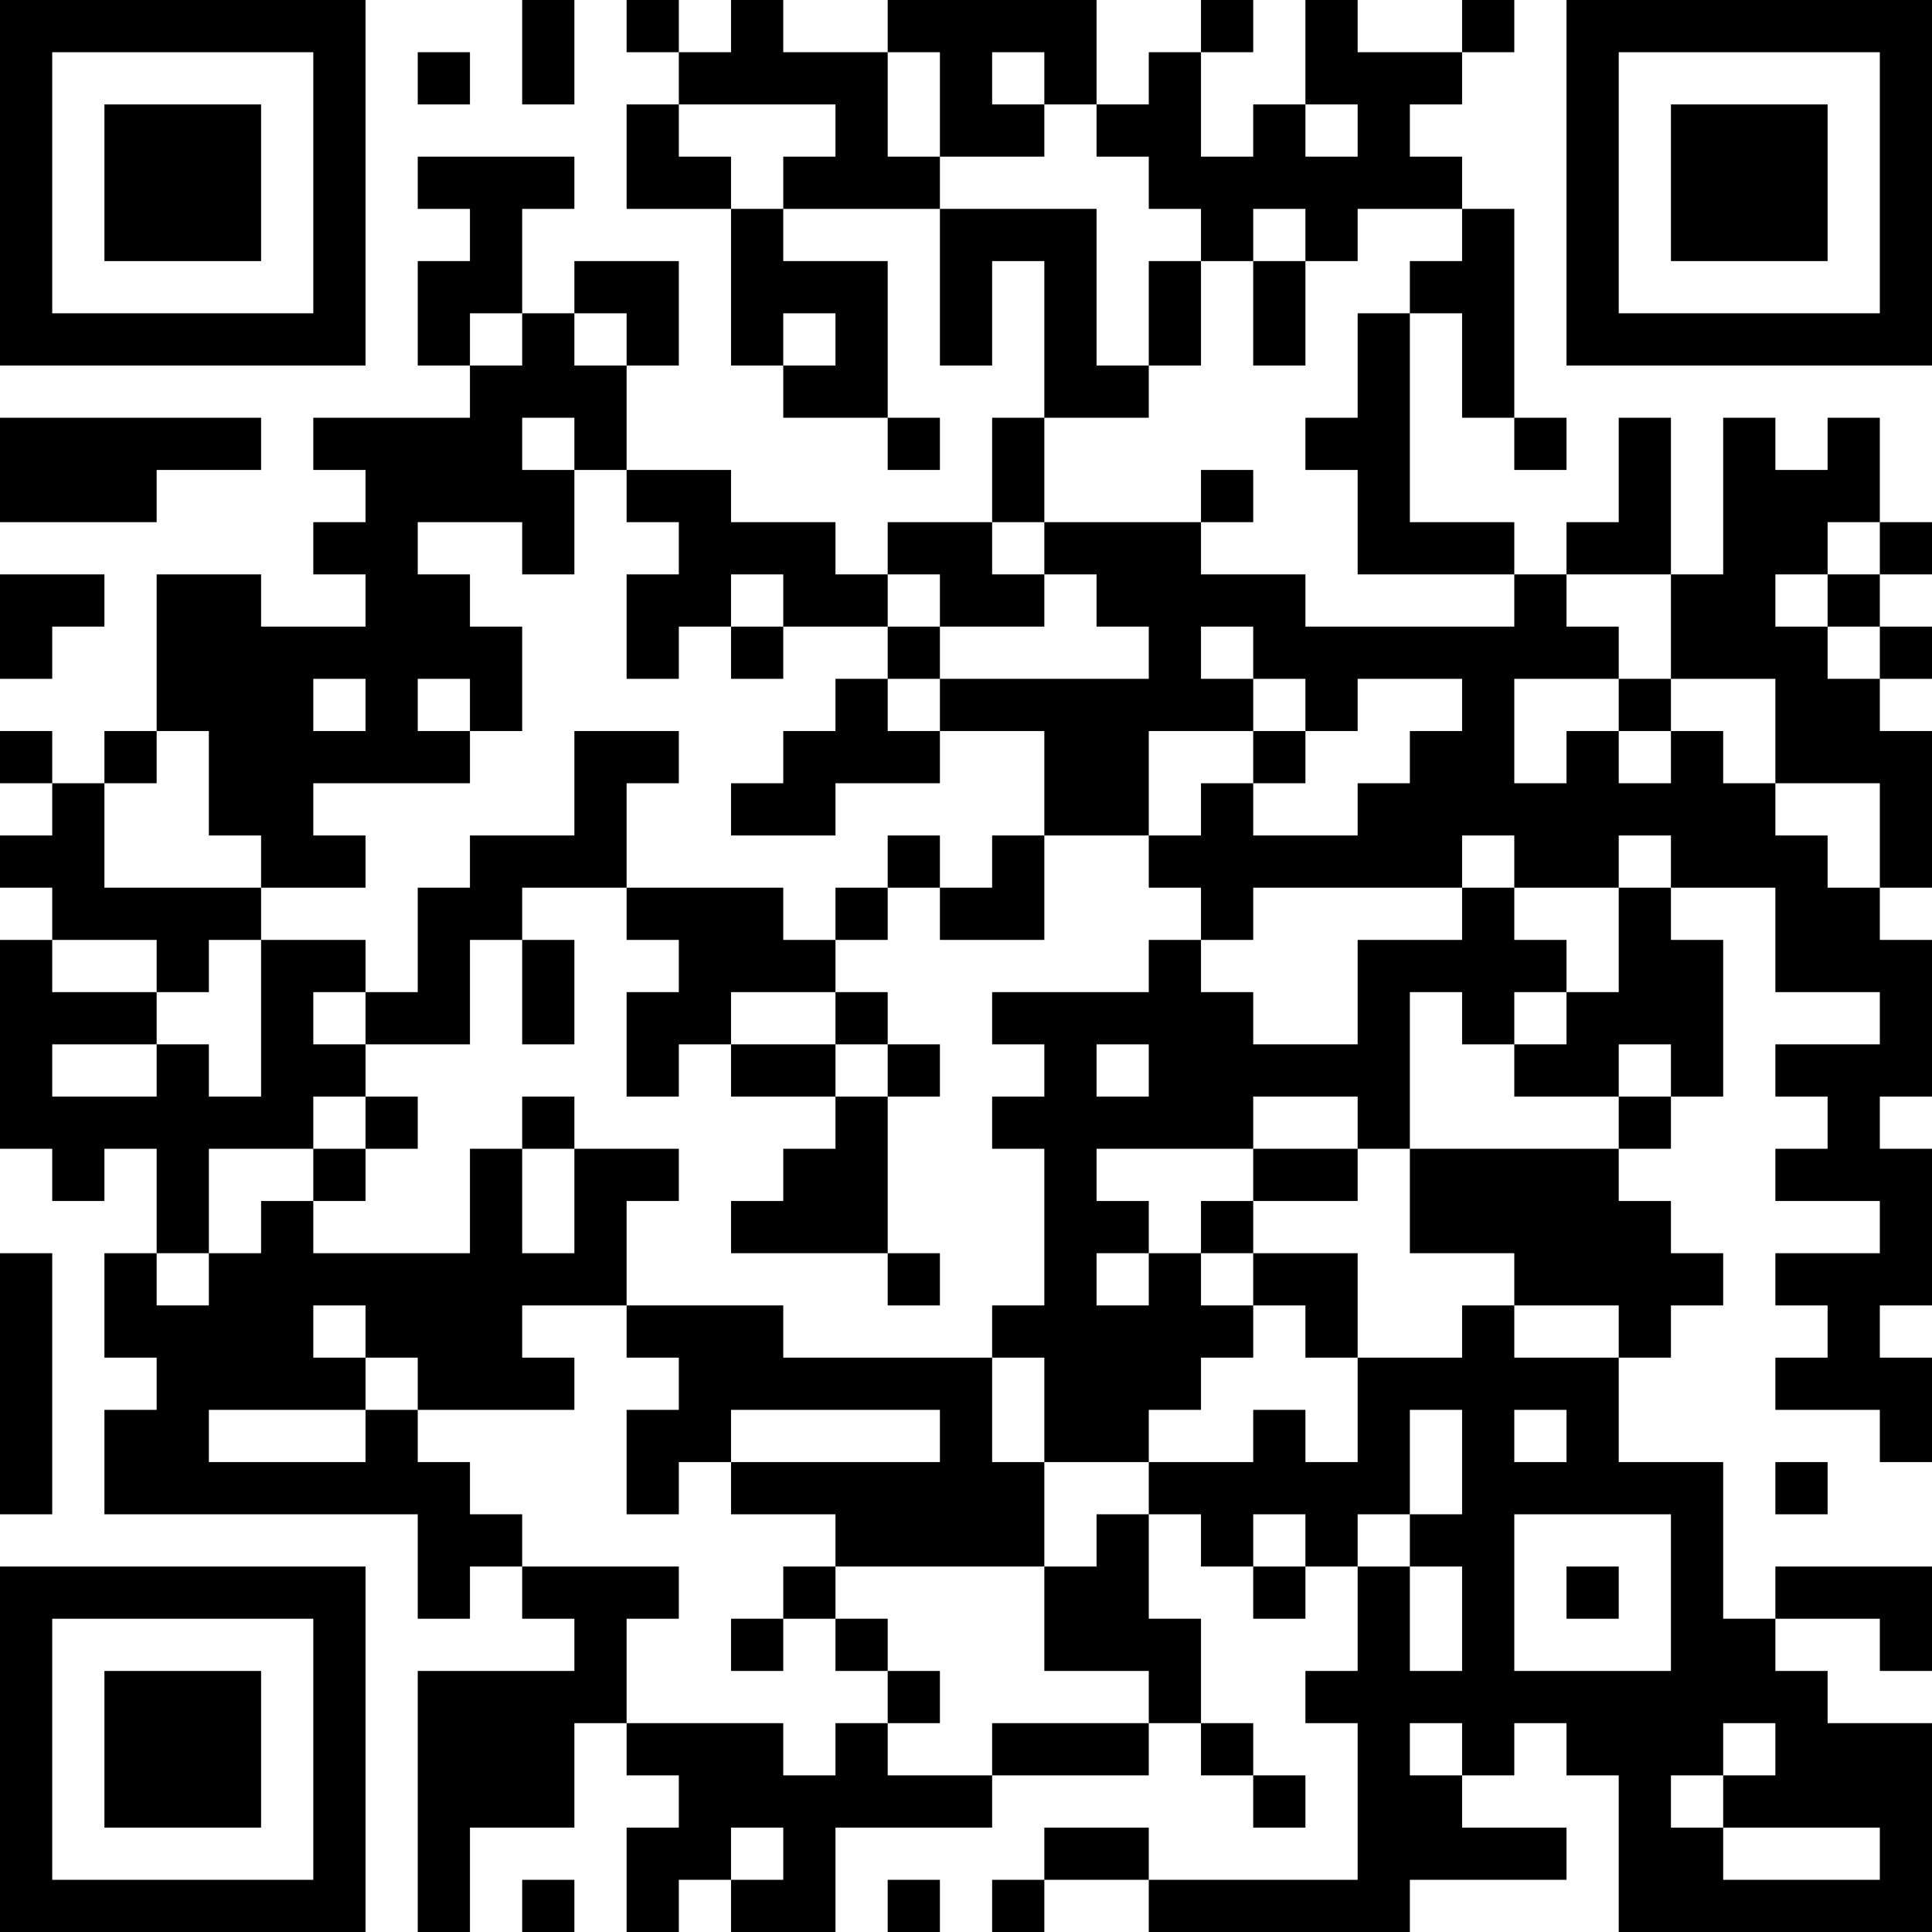<?xml version="1.0" encoding="UTF-8"?>
<svg xmlns="http://www.w3.org/2000/svg" version="1.1" width="400" height="400" viewBox="0 0 400 400"><rect x="0" y="0" width="400" height="400" fill="#ffffff"/><g transform="scale(10.811)"><g transform="translate(0,0)"><path fill-rule="evenodd" d="M10 0L10 2L11 2L11 0ZM12 0L12 1L13 1L13 2L12 2L12 4L14 4L14 7L15 7L15 8L17 8L17 9L18 9L18 8L17 8L17 5L15 5L15 4L18 4L18 7L19 7L19 5L20 5L20 8L19 8L19 10L17 10L17 11L16 11L16 10L14 10L14 9L12 9L12 7L13 7L13 5L11 5L11 6L10 6L10 4L11 4L11 3L8 3L8 4L9 4L9 5L8 5L8 7L9 7L9 8L6 8L6 9L7 9L7 10L6 10L6 11L7 11L7 12L5 12L5 11L3 11L3 14L2 14L2 15L1 15L1 14L0 14L0 15L1 15L1 16L0 16L0 17L1 17L1 18L0 18L0 22L1 22L1 23L2 23L2 22L3 22L3 24L2 24L2 26L3 26L3 27L2 27L2 29L8 29L8 31L9 31L9 30L10 30L10 31L11 31L11 32L8 32L8 37L9 37L9 35L11 35L11 33L12 33L12 34L13 34L13 35L12 35L12 37L13 37L13 36L14 36L14 37L16 37L16 35L19 35L19 34L22 34L22 33L23 33L23 34L24 34L24 35L25 35L25 34L24 34L24 33L23 33L23 31L22 31L22 29L23 29L23 30L24 30L24 31L25 31L25 30L26 30L26 32L25 32L25 33L26 33L26 36L22 36L22 35L20 35L20 36L19 36L19 37L20 37L20 36L22 36L22 37L27 37L27 36L30 36L30 35L28 35L28 34L29 34L29 33L30 33L30 34L31 34L31 37L37 37L37 33L35 33L35 32L34 32L34 31L36 31L36 32L37 32L37 30L34 30L34 31L33 31L33 28L31 28L31 26L32 26L32 25L33 25L33 24L32 24L32 23L31 23L31 22L32 22L32 21L33 21L33 18L32 18L32 17L34 17L34 19L36 19L36 20L34 20L34 21L35 21L35 22L34 22L34 23L36 23L36 24L34 24L34 25L35 25L35 26L34 26L34 27L36 27L36 28L37 28L37 26L36 26L36 25L37 25L37 22L36 22L36 21L37 21L37 18L36 18L36 17L37 17L37 14L36 14L36 13L37 13L37 12L36 12L36 11L37 11L37 10L36 10L36 8L35 8L35 9L34 9L34 8L33 8L33 11L32 11L32 8L31 8L31 10L30 10L30 11L29 11L29 10L27 10L27 6L28 6L28 8L29 8L29 9L30 9L30 8L29 8L29 4L28 4L28 3L27 3L27 2L28 2L28 1L29 1L29 0L28 0L28 1L26 1L26 0L25 0L25 2L24 2L24 3L23 3L23 1L24 1L24 0L23 0L23 1L22 1L22 2L21 2L21 0L17 0L17 1L15 1L15 0L14 0L14 1L13 1L13 0ZM8 1L8 2L9 2L9 1ZM17 1L17 3L18 3L18 4L21 4L21 7L22 7L22 8L20 8L20 10L19 10L19 11L20 11L20 12L18 12L18 11L17 11L17 12L15 12L15 11L14 11L14 12L13 12L13 13L12 13L12 11L13 11L13 10L12 10L12 9L11 9L11 8L10 8L10 9L11 9L11 11L10 11L10 10L8 10L8 11L9 11L9 12L10 12L10 14L9 14L9 13L8 13L8 14L9 14L9 15L6 15L6 16L7 16L7 17L5 17L5 16L4 16L4 14L3 14L3 15L2 15L2 17L5 17L5 18L4 18L4 19L3 19L3 18L1 18L1 19L3 19L3 20L1 20L1 21L3 21L3 20L4 20L4 21L5 21L5 18L7 18L7 19L6 19L6 20L7 20L7 21L6 21L6 22L4 22L4 24L3 24L3 25L4 25L4 24L5 24L5 23L6 23L6 24L9 24L9 22L10 22L10 24L11 24L11 22L13 22L13 23L12 23L12 25L10 25L10 26L11 26L11 27L8 27L8 26L7 26L7 25L6 25L6 26L7 26L7 27L4 27L4 28L7 28L7 27L8 27L8 28L9 28L9 29L10 29L10 30L13 30L13 31L12 31L12 33L15 33L15 34L16 34L16 33L17 33L17 34L19 34L19 33L22 33L22 32L20 32L20 30L21 30L21 29L22 29L22 28L24 28L24 27L25 27L25 28L26 28L26 26L28 26L28 25L29 25L29 26L31 26L31 25L29 25L29 24L27 24L27 22L31 22L31 21L32 21L32 20L31 20L31 21L29 21L29 20L30 20L30 19L31 19L31 17L32 17L32 16L31 16L31 17L29 17L29 16L28 16L28 17L24 17L24 18L23 18L23 17L22 17L22 16L23 16L23 15L24 15L24 16L26 16L26 15L27 15L27 14L28 14L28 13L26 13L26 14L25 14L25 13L24 13L24 12L23 12L23 13L24 13L24 14L22 14L22 16L20 16L20 14L18 14L18 13L22 13L22 12L21 12L21 11L20 11L20 10L23 10L23 11L25 11L25 12L29 12L29 11L26 11L26 9L25 9L25 8L26 8L26 6L27 6L27 5L28 5L28 4L26 4L26 5L25 5L25 4L24 4L24 5L23 5L23 4L22 4L22 3L21 3L21 2L20 2L20 1L19 1L19 2L20 2L20 3L18 3L18 1ZM13 2L13 3L14 3L14 4L15 4L15 3L16 3L16 2ZM25 2L25 3L26 3L26 2ZM22 5L22 7L23 7L23 5ZM24 5L24 7L25 7L25 5ZM9 6L9 7L10 7L10 6ZM11 6L11 7L12 7L12 6ZM15 6L15 7L16 7L16 6ZM0 8L0 10L3 10L3 9L5 9L5 8ZM23 9L23 10L24 10L24 9ZM35 10L35 11L34 11L34 12L35 12L35 13L36 13L36 12L35 12L35 11L36 11L36 10ZM0 11L0 13L1 13L1 12L2 12L2 11ZM30 11L30 12L31 12L31 13L29 13L29 15L30 15L30 14L31 14L31 15L32 15L32 14L33 14L33 15L34 15L34 16L35 16L35 17L36 17L36 15L34 15L34 13L32 13L32 11ZM14 12L14 13L15 13L15 12ZM17 12L17 13L16 13L16 14L15 14L15 15L14 15L14 16L16 16L16 15L18 15L18 14L17 14L17 13L18 13L18 12ZM6 13L6 14L7 14L7 13ZM31 13L31 14L32 14L32 13ZM11 14L11 16L9 16L9 17L8 17L8 19L7 19L7 20L9 20L9 18L10 18L10 20L11 20L11 18L10 18L10 17L12 17L12 18L13 18L13 19L12 19L12 21L13 21L13 20L14 20L14 21L16 21L16 22L15 22L15 23L14 23L14 24L17 24L17 25L18 25L18 24L17 24L17 21L18 21L18 20L17 20L17 19L16 19L16 18L17 18L17 17L18 17L18 18L20 18L20 16L19 16L19 17L18 17L18 16L17 16L17 17L16 17L16 18L15 18L15 17L12 17L12 15L13 15L13 14ZM24 14L24 15L25 15L25 14ZM28 17L28 18L26 18L26 20L24 20L24 19L23 19L23 18L22 18L22 19L19 19L19 20L20 20L20 21L19 21L19 22L20 22L20 25L19 25L19 26L15 26L15 25L12 25L12 26L13 26L13 27L12 27L12 29L13 29L13 28L14 28L14 29L16 29L16 30L15 30L15 31L14 31L14 32L15 32L15 31L16 31L16 32L17 32L17 33L18 33L18 32L17 32L17 31L16 31L16 30L20 30L20 28L22 28L22 27L23 27L23 26L24 26L24 25L25 25L25 26L26 26L26 24L24 24L24 23L26 23L26 22L27 22L27 19L28 19L28 20L29 20L29 19L30 19L30 18L29 18L29 17ZM14 19L14 20L16 20L16 21L17 21L17 20L16 20L16 19ZM21 20L21 21L22 21L22 20ZM7 21L7 22L6 22L6 23L7 23L7 22L8 22L8 21ZM10 21L10 22L11 22L11 21ZM24 21L24 22L21 22L21 23L22 23L22 24L21 24L21 25L22 25L22 24L23 24L23 25L24 25L24 24L23 24L23 23L24 23L24 22L26 22L26 21ZM0 24L0 29L1 29L1 24ZM19 26L19 28L20 28L20 26ZM14 27L14 28L18 28L18 27ZM27 27L27 29L26 29L26 30L27 30L27 32L28 32L28 30L27 30L27 29L28 29L28 27ZM29 27L29 28L30 28L30 27ZM34 28L34 29L35 29L35 28ZM24 29L24 30L25 30L25 29ZM29 29L29 32L32 32L32 29ZM30 30L30 31L31 31L31 30ZM27 33L27 34L28 34L28 33ZM33 33L33 34L32 34L32 35L33 35L33 36L36 36L36 35L33 35L33 34L34 34L34 33ZM14 35L14 36L15 36L15 35ZM10 36L10 37L11 37L11 36ZM17 36L17 37L18 37L18 36ZM0 0L0 7L7 7L7 0ZM1 1L1 6L6 6L6 1ZM2 2L2 5L5 5L5 2ZM30 0L30 7L37 7L37 0ZM31 1L31 6L36 6L36 1ZM32 2L32 5L35 5L35 2ZM0 30L0 37L7 37L7 30ZM1 31L1 36L6 36L6 31ZM2 32L2 35L5 35L5 32Z" fill="#000000"/></g></g></svg>
